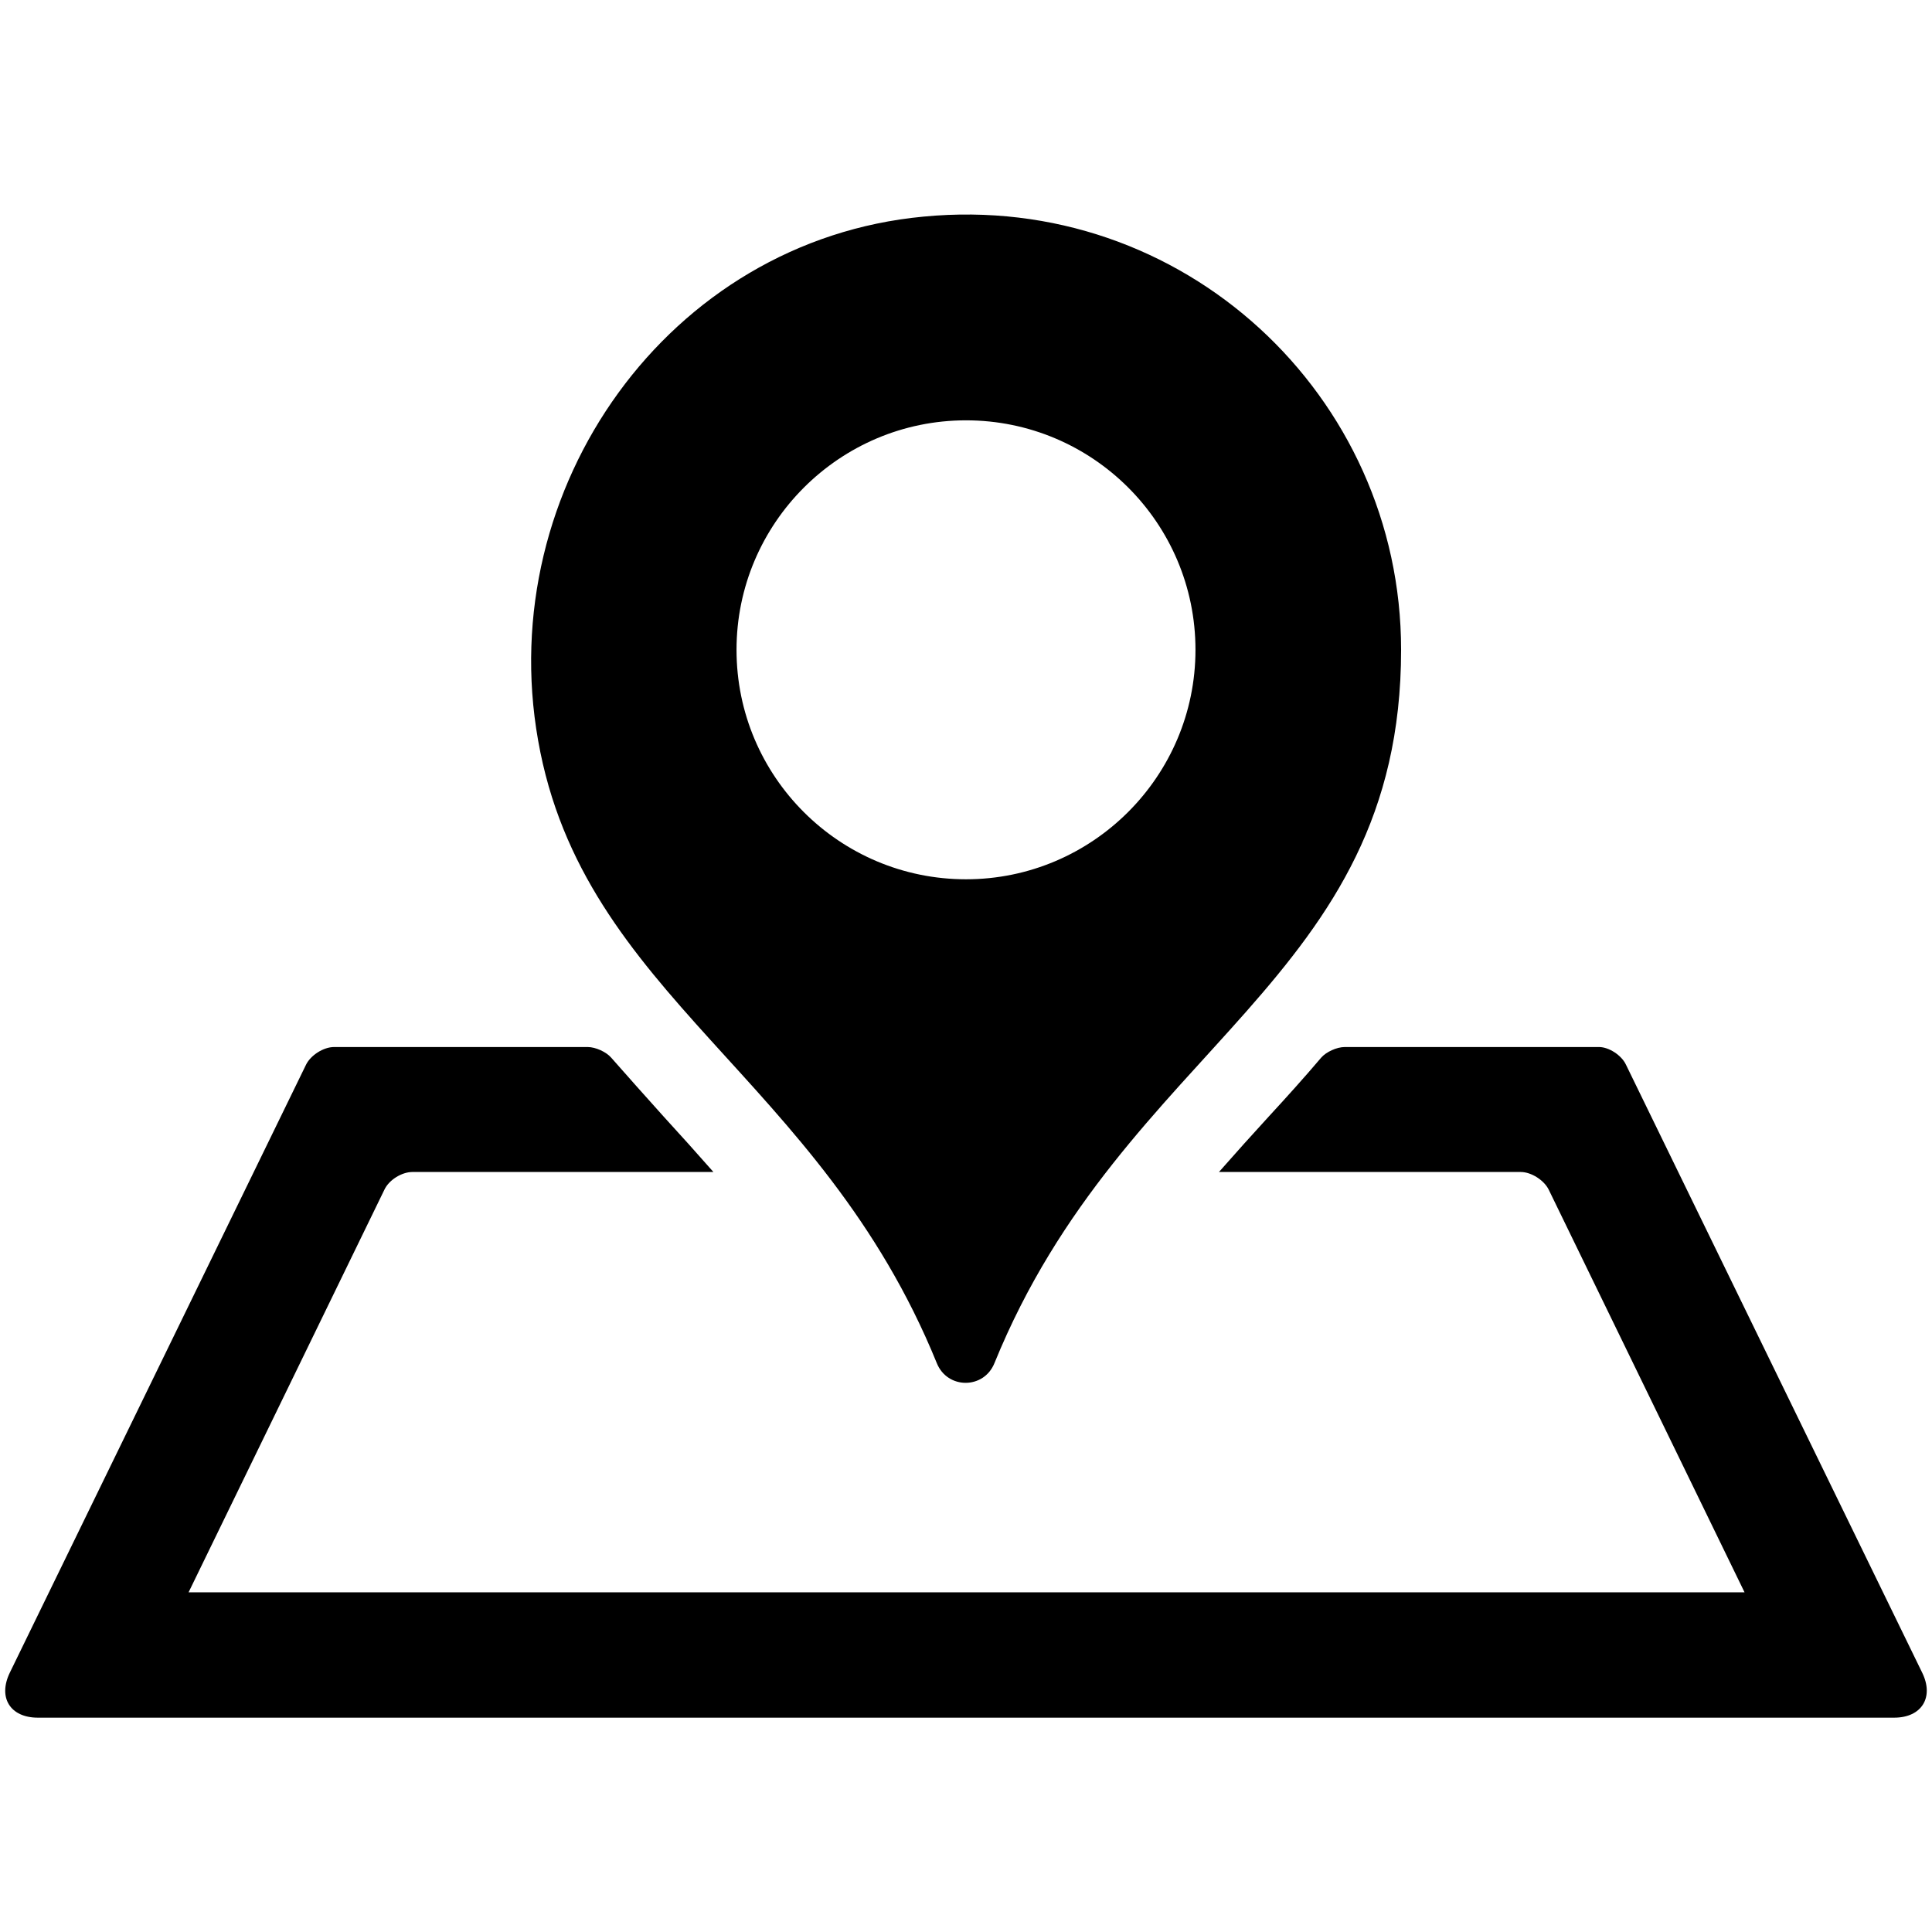 <?xml version="1.0" encoding="utf-8"?>
<!-- Generator: Adobe Illustrator 19.0.0, SVG Export Plug-In . SVG Version: 6.00 Build 0)  -->
<svg version="1.1" id="Capa_1" xmlns="http://www.w3.org/2000/svg" xmlns:xlink="http://www.w3.org/1999/xlink" x="0px" y="0px"
	 viewBox="-592.7 596.3 510.2 510.2" style="enable-background:new -592.7 596.3 510.2 510.2;" xml:space="preserve">
<path d="M-163.3,877.5l78.2,160.5c3.2,6.5-0.1,11.9-7.4,11.9h-490.2c-7.3,0-10.6-5.3-7.4-11.9l78.2-160.5c1.2-2.5,4.6-4.7,7.4-4.7
	h67c2.1,0,4.9,1.3,6.2,2.8c4.6,5.2,9.1,10.3,13.8,15.5c4.4,4.8,8.8,9.7,13.2,14.7h-79.5c-2.8,0-6.2,2.1-7.4,4.7l-51.7,106.3H-132
	l-51.7-106.3c-1.2-2.5-4.6-4.7-7.4-4.7h-79.7c4.4-5,8.8-9.9,13.2-14.7c4.7-5.1,9.3-10.2,13.8-15.5c1.3-1.5,4.1-2.8,6.2-2.8h67.2
	C-167.9,872.8-164.5,874.9-163.3,877.5z M-222.7,767.9c0,87.7-73.1,104.1-107.4,188.4c-2.8,6.9-12.4,6.9-15.2,0
	c-30.9-76-93.4-96.8-105.3-164.5c-11.8-66.6,34.4-132,101.8-138.3C-280.3,646.9-222.7,700.7-222.7,767.9z M-277,767.9
	c0-33.5-27.2-60.6-60.6-60.6s-60.6,27.2-60.6,60.6c0,33.5,27.2,60.6,60.6,60.6S-277,801.3-277,767.9z"/>
</svg>
